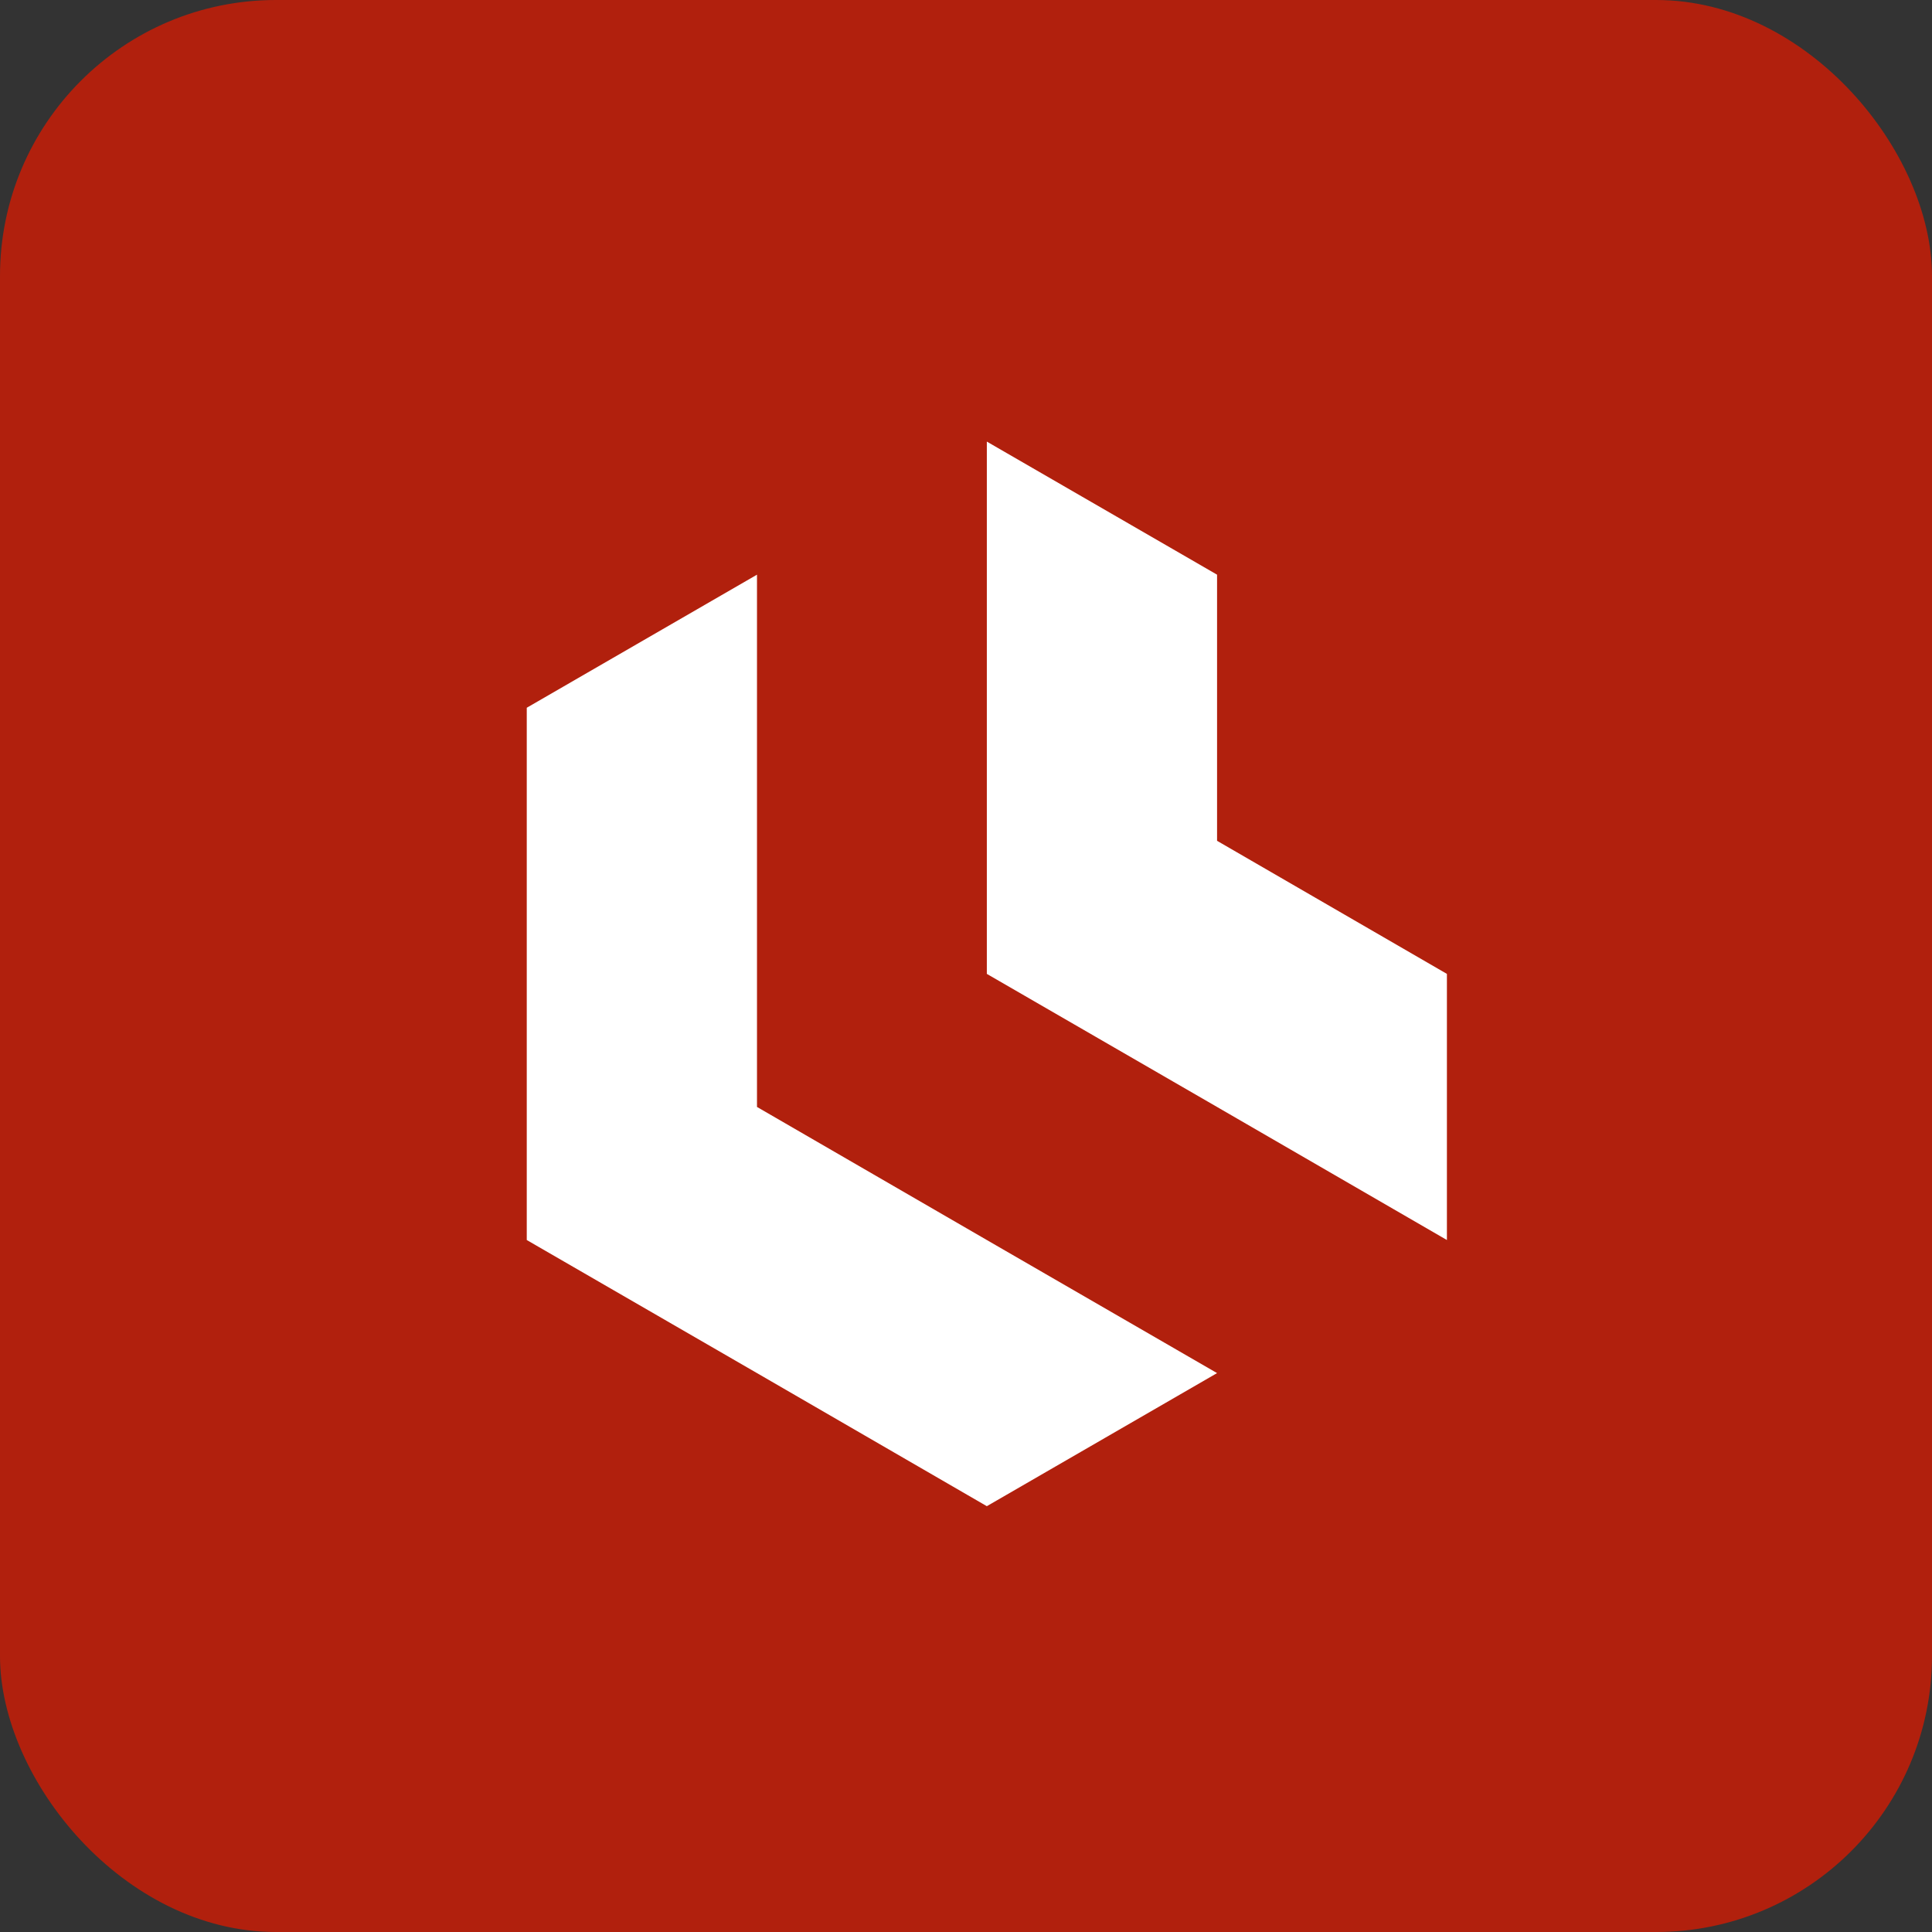 <svg xmlns="http://www.w3.org/2000/svg" width="60" height="60" fill="none"><rect width="100%" height="100%" fill="#333333" stroke="none"/><rect width="60" height="60" fill="#B1200D" rx="8.571"/><path fill="#fff" fill-rule="evenodd" d="M23.509 34.377v-16.53l-7.15 4.133v16.53l7.15 4.133 7.138 4.133 7.15-4.133-7.15-4.133-7.138-4.133Z" clip-rule="evenodd"/><path fill="#fff" fill-rule="evenodd" d="M30.647 21.98v8.265l7.15 4.133 7.138 4.132v-8.265l-7.138-4.133v-8.265l-7.15-4.133v8.266Z" clip-rule="evenodd"/></svg>